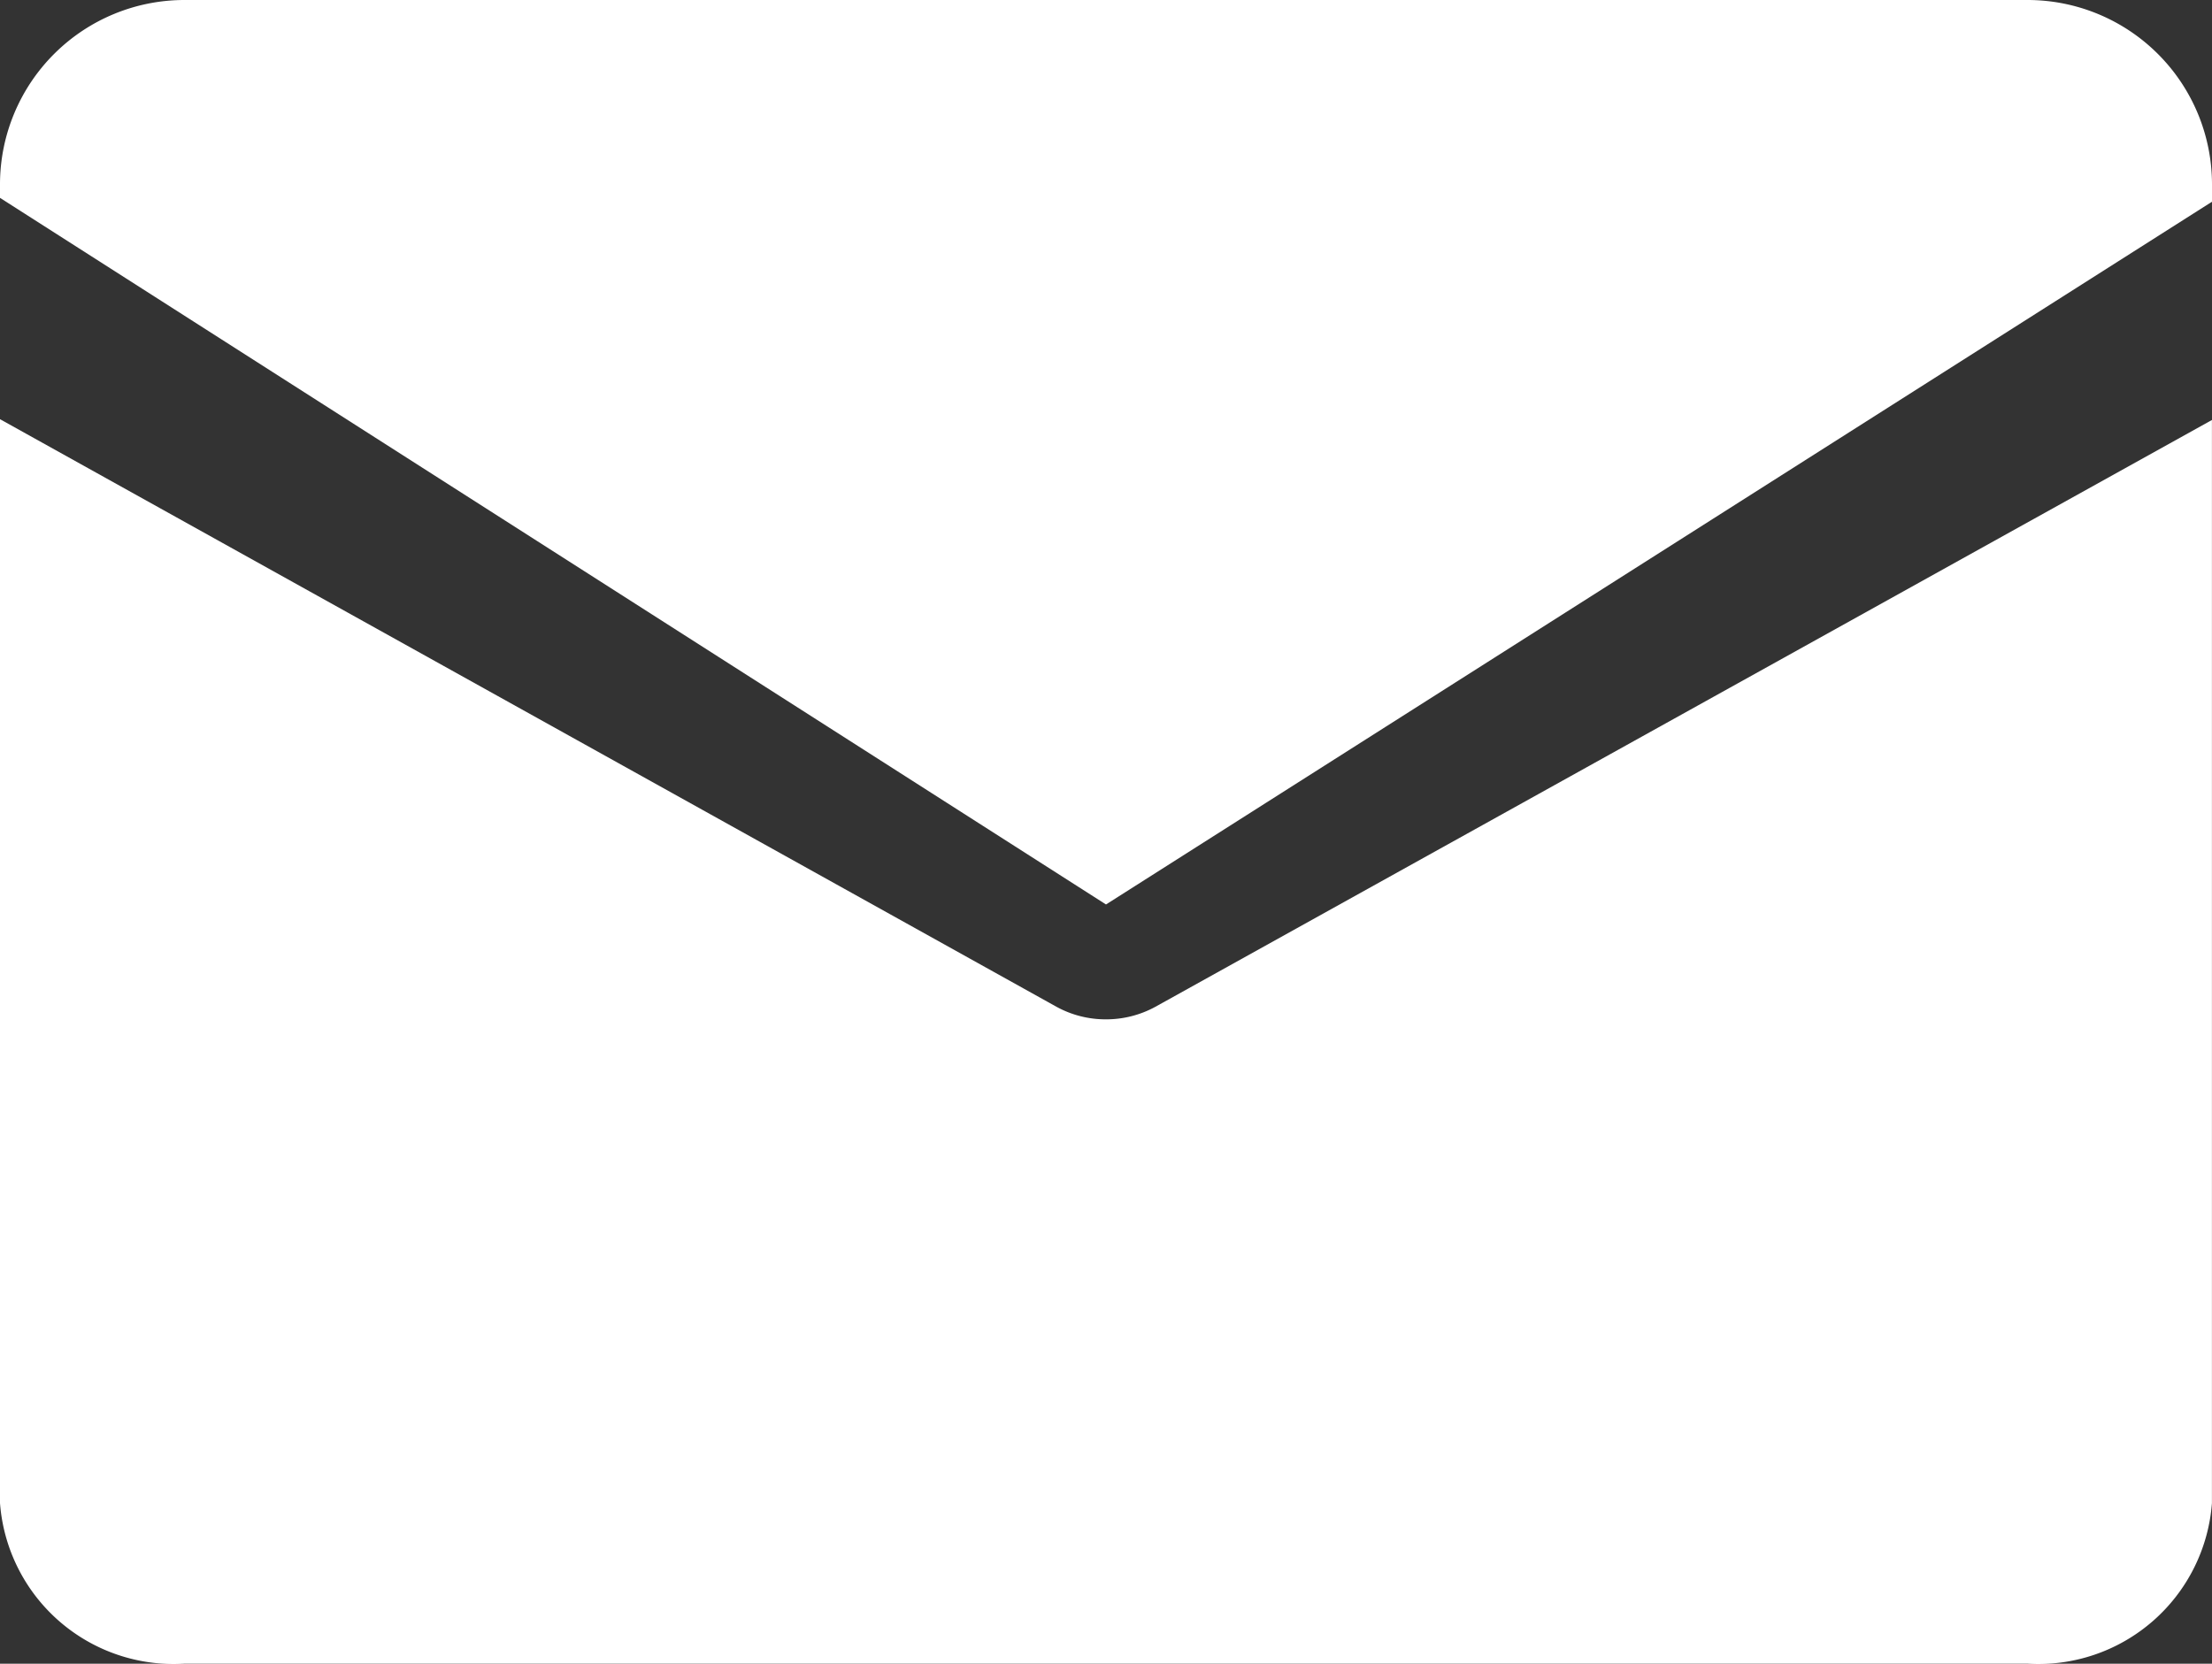<svg id="mail_fill" xmlns="http://www.w3.org/2000/svg" width="38.372" height="28.866" viewBox="0 0 38.372 28.866">
  <rect x="0" y="0" width="38.372" height="28.866" fill="#333333" stroke="none"/>
  <path id="路径_5" data-name="路径 5" d="M147.186,347.981a1.772,1.772,0,0,1-.859-.218L128,337.568v18.807a3.019,3.019,0,0,0,3.2,2.785h31.971a3.019,3.019,0,0,0,3.2-2.785V337.582l-18.328,10.181a1.777,1.777,0,0,1-.859.218" transform="translate(-128 -330.295)" fill="#fff"/>
  <path id="路径_6" data-name="路径 6" d="M163.172,192H131.2a3.2,3.2,0,0,0-3.2,3.188v.245l19.186,12.26L166.372,195.5v-.312a3.2,3.2,0,0,0-3.2-3.188" transform="translate(-128 -192)" fill="#fff"/>
</svg>
